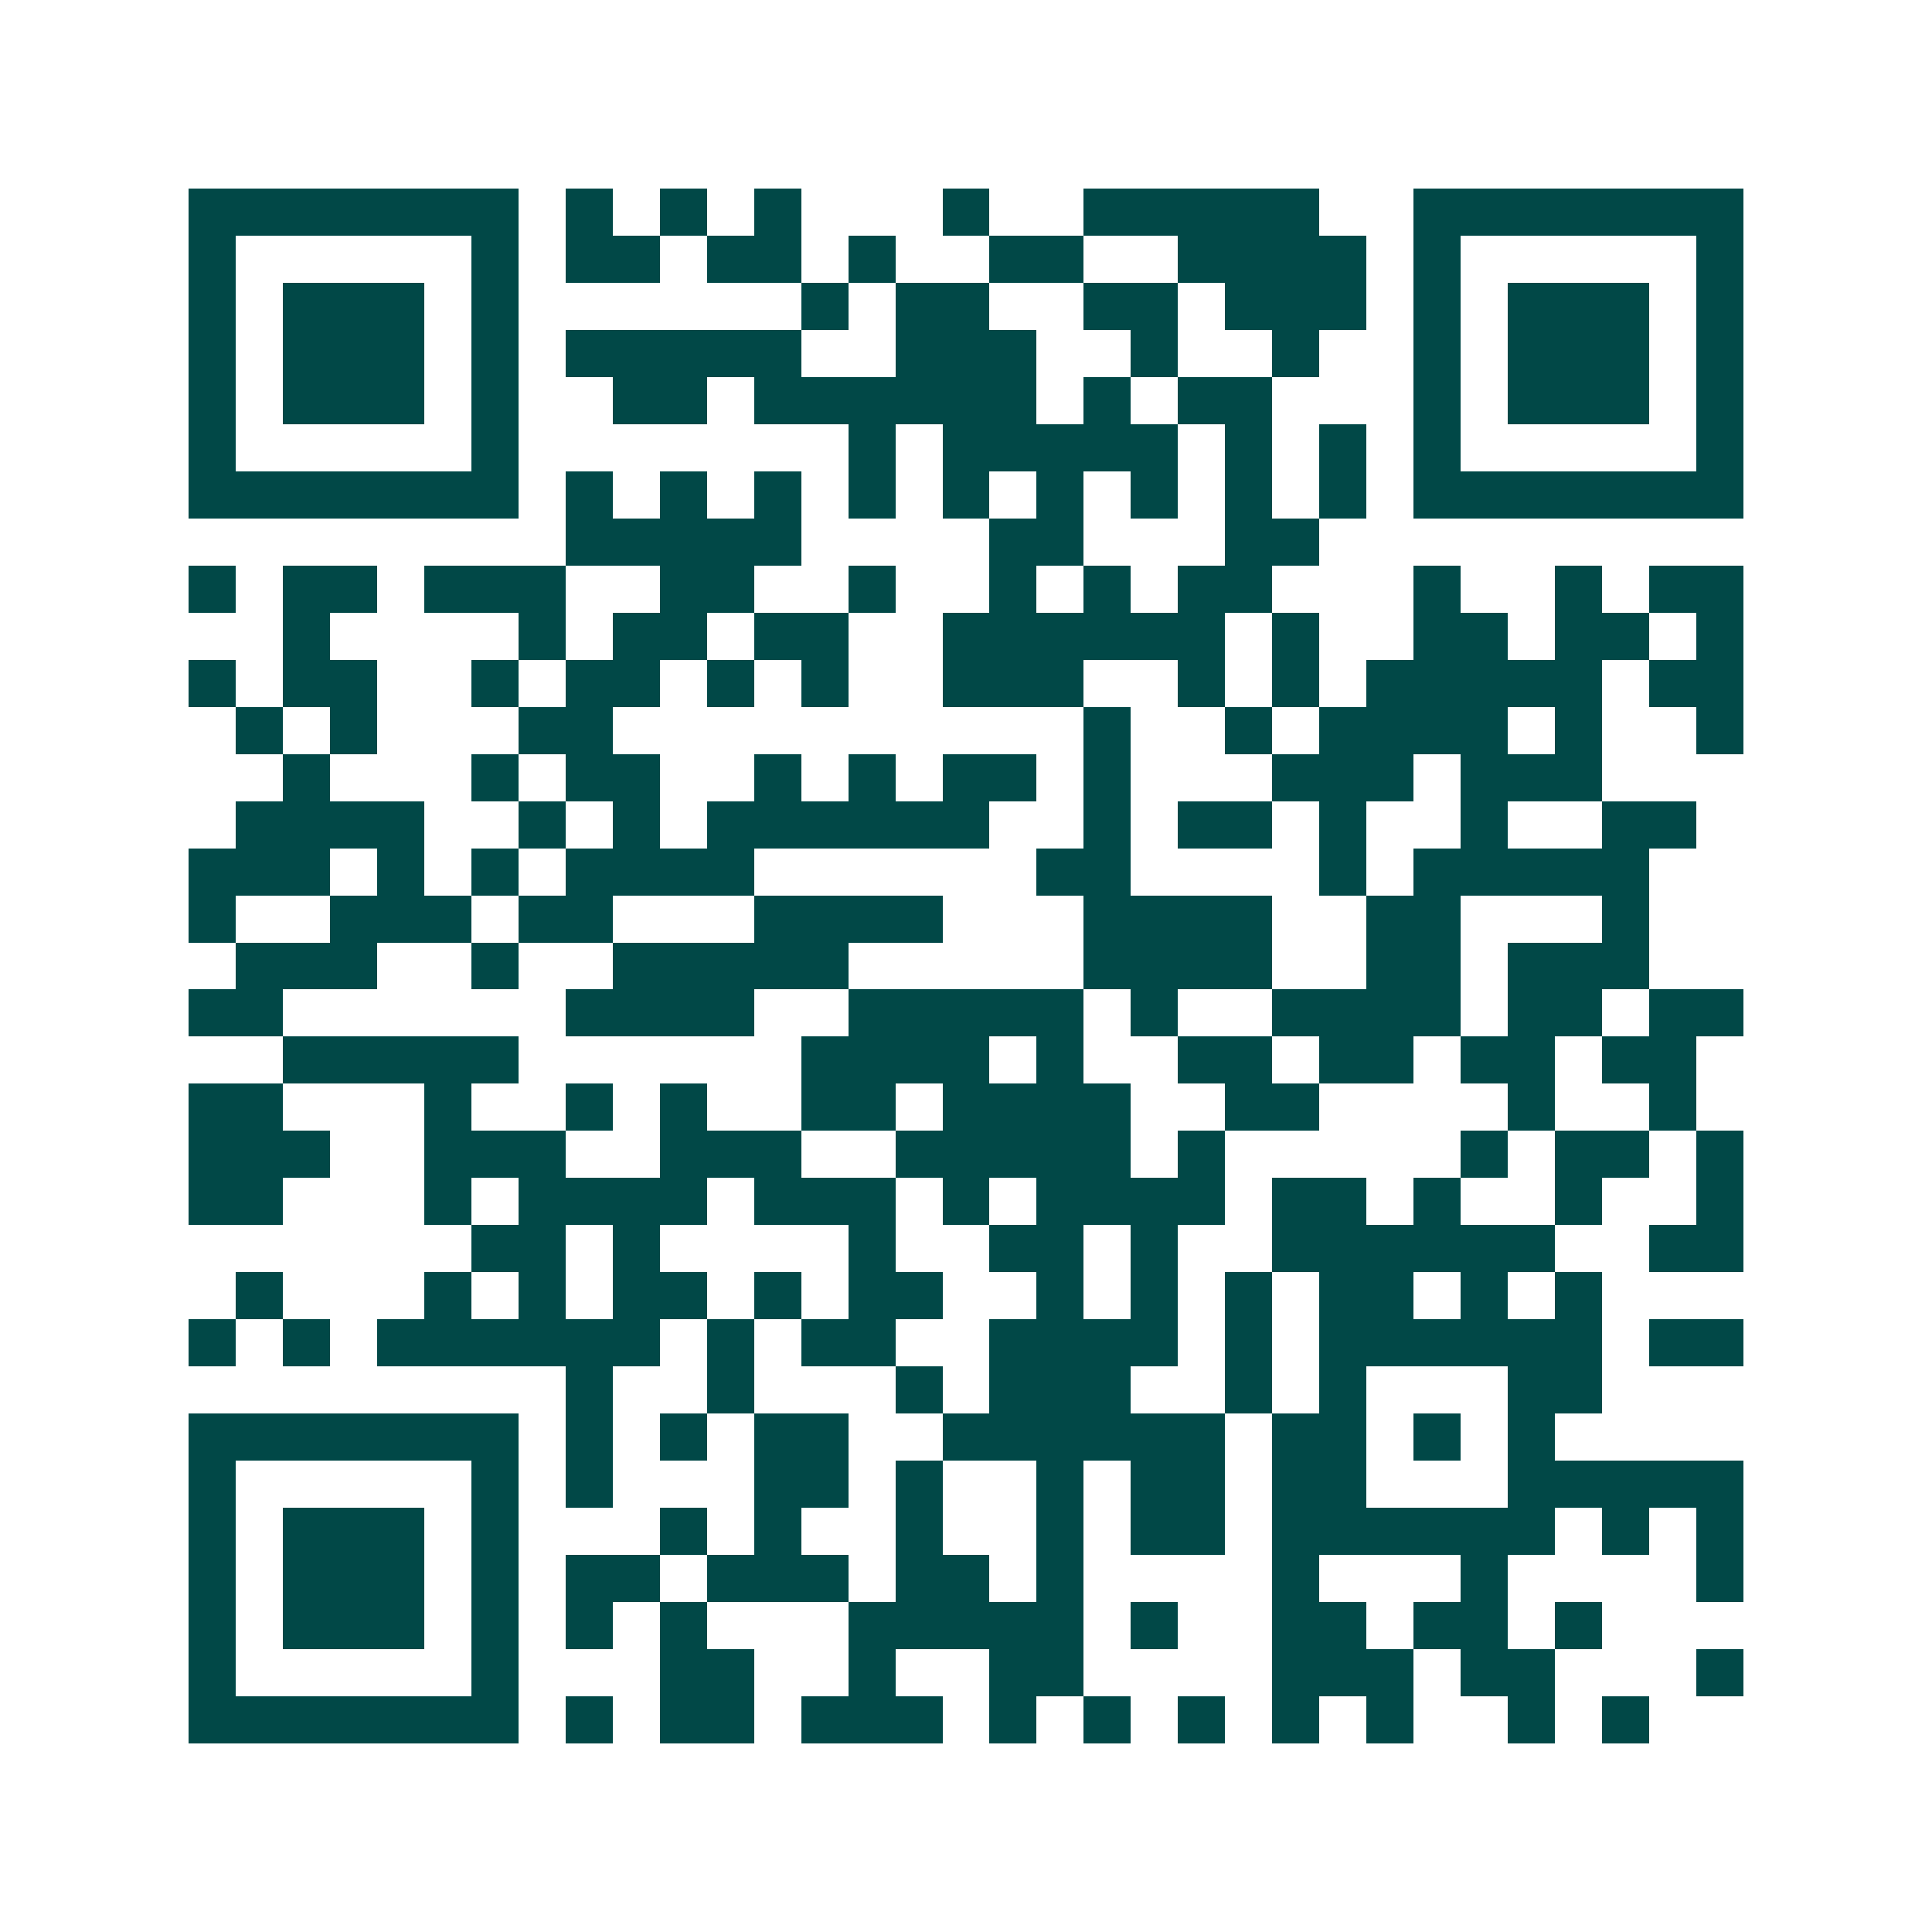 <svg xmlns="http://www.w3.org/2000/svg" width="200" height="200" viewBox="0 0 41 41" shape-rendering="crispEdges"><path fill="#ffffff" d="M0 0h41v41H0z"/><path stroke="#014847" d="M4 4.5h7m1 0h1m1 0h1m1 0h1m3 0h1m2 0h5m2 0h7M4 5.5h1m5 0h1m1 0h2m1 0h2m1 0h1m2 0h2m2 0h4m1 0h1m5 0h1M4 6.5h1m1 0h3m1 0h1m6 0h1m1 0h2m2 0h2m1 0h3m1 0h1m1 0h3m1 0h1M4 7.5h1m1 0h3m1 0h1m1 0h5m2 0h3m2 0h1m2 0h1m2 0h1m1 0h3m1 0h1M4 8.5h1m1 0h3m1 0h1m2 0h2m1 0h6m1 0h1m1 0h2m3 0h1m1 0h3m1 0h1M4 9.5h1m5 0h1m7 0h1m1 0h5m1 0h1m1 0h1m1 0h1m5 0h1M4 10.5h7m1 0h1m1 0h1m1 0h1m1 0h1m1 0h1m1 0h1m1 0h1m1 0h1m1 0h1m1 0h7M12 11.5h5m4 0h2m3 0h2M4 12.5h1m1 0h2m1 0h3m2 0h2m2 0h1m2 0h1m1 0h1m1 0h2m3 0h1m2 0h1m1 0h2M6 13.5h1m4 0h1m1 0h2m1 0h2m2 0h6m1 0h1m2 0h2m1 0h2m1 0h1M4 14.5h1m1 0h2m2 0h1m1 0h2m1 0h1m1 0h1m2 0h3m2 0h1m1 0h1m1 0h5m1 0h2M5 15.5h1m1 0h1m3 0h2m10 0h1m2 0h1m1 0h4m1 0h1m2 0h1M6 16.5h1m3 0h1m1 0h2m2 0h1m1 0h1m1 0h2m1 0h1m3 0h3m1 0h3M5 17.5h4m2 0h1m1 0h1m1 0h6m2 0h1m1 0h2m1 0h1m2 0h1m2 0h2M4 18.5h3m1 0h1m1 0h1m1 0h4m6 0h2m4 0h1m1 0h5M4 19.5h1m2 0h3m1 0h2m3 0h4m3 0h4m2 0h2m3 0h1M5 20.5h3m2 0h1m2 0h5m5 0h4m2 0h2m1 0h3M4 21.5h2m6 0h4m2 0h5m1 0h1m2 0h4m1 0h2m1 0h2M6 22.5h5m6 0h4m1 0h1m2 0h2m1 0h2m1 0h2m1 0h2M4 23.5h2m3 0h1m2 0h1m1 0h1m2 0h2m1 0h4m2 0h2m4 0h1m2 0h1M4 24.5h3m2 0h3m2 0h3m2 0h5m1 0h1m5 0h1m1 0h2m1 0h1M4 25.5h2m3 0h1m1 0h4m1 0h3m1 0h1m1 0h4m1 0h2m1 0h1m2 0h1m2 0h1M10 26.5h2m1 0h1m4 0h1m2 0h2m1 0h1m2 0h6m2 0h2M5 27.5h1m3 0h1m1 0h1m1 0h2m1 0h1m1 0h2m2 0h1m1 0h1m1 0h1m1 0h2m1 0h1m1 0h1M4 28.5h1m1 0h1m1 0h6m1 0h1m1 0h2m2 0h4m1 0h1m1 0h6m1 0h2M12 29.5h1m2 0h1m3 0h1m1 0h3m2 0h1m1 0h1m3 0h2M4 30.5h7m1 0h1m1 0h1m1 0h2m2 0h6m1 0h2m1 0h1m1 0h1M4 31.5h1m5 0h1m1 0h1m3 0h2m1 0h1m2 0h1m1 0h2m1 0h2m3 0h5M4 32.5h1m1 0h3m1 0h1m3 0h1m1 0h1m2 0h1m2 0h1m1 0h2m1 0h6m1 0h1m1 0h1M4 33.5h1m1 0h3m1 0h1m1 0h2m1 0h3m1 0h2m1 0h1m4 0h1m3 0h1m4 0h1M4 34.5h1m1 0h3m1 0h1m1 0h1m1 0h1m3 0h5m1 0h1m2 0h2m1 0h2m1 0h1M4 35.5h1m5 0h1m3 0h2m2 0h1m2 0h2m4 0h3m1 0h2m3 0h1M4 36.5h7m1 0h1m1 0h2m1 0h3m1 0h1m1 0h1m1 0h1m1 0h1m1 0h1m2 0h1m1 0h1"/></svg>
